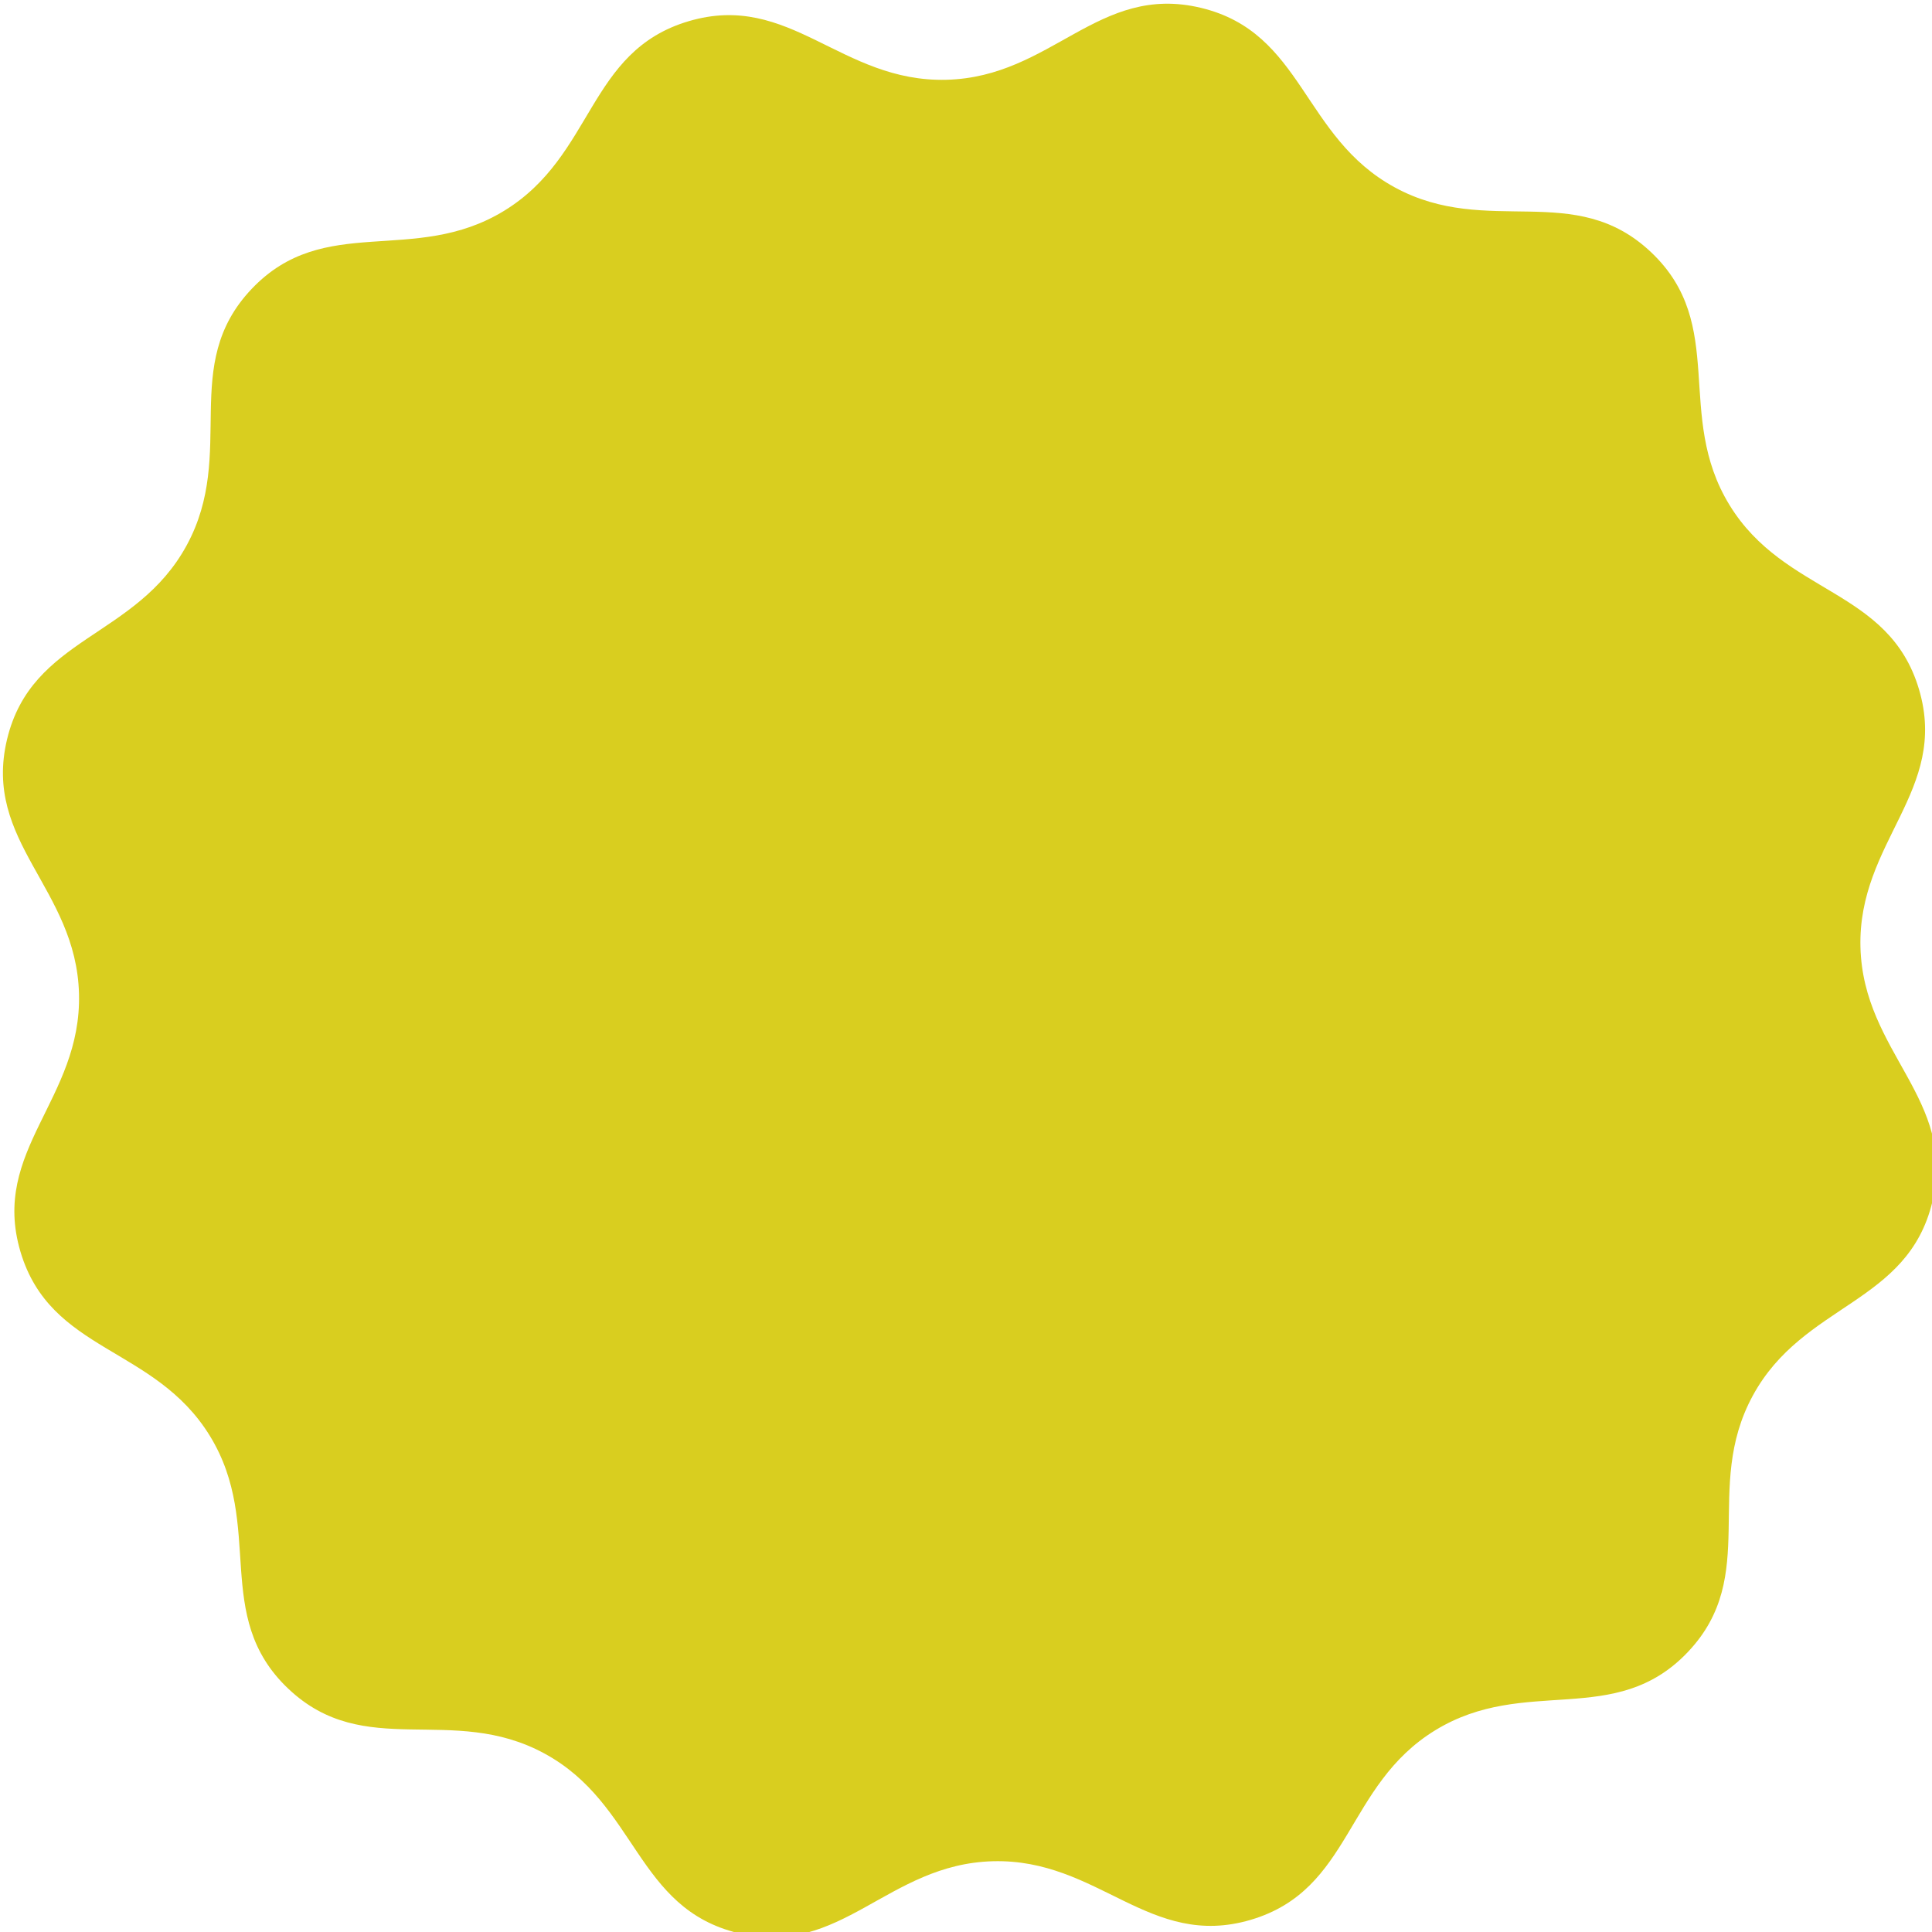 <?xml version="1.0" encoding="UTF-8" standalone="no"?>
<!-- Created with Inkscape (http://www.inkscape.org/) -->

<svg
   width="127.339mm"
   height="127.339mm"
   viewBox="0 0 127.339 127.339"
   version="1.1"
   id="svg460"
   inkscape:version="1.2.2 (732a01da63, 2022-12-09)"
   sodipodi:docname="dessin.svg"
   xmlns:inkscape="http://www.inkscape.org/namespaces/inkscape"
   xmlns:sodipodi="http://sodipodi.sourceforge.net/DTD/sodipodi-0.dtd"
   xmlns="http://www.w3.org/2000/svg"
   xmlns:svg="http://www.w3.org/2000/svg">
  <sodipodi:namedview
     id="namedview462"
     pagecolor="#ffffff"
     bordercolor="#d9ce1f"
     borderopacity="0.25"
     inkscape:showpageshadow="2"
     inkscape:pageopacity="0.0"
     inkscape:pagecheckerboard="0"
     inkscape:deskcolor="#d1d1d1"
     inkscape:document-units="mm"
     showgrid="false"
     inkscape:zoom="0.76078844"
     inkscape:cx="366.72482"
     inkscape:cy="113.04062"
     inkscape:window-width="1920"
     inkscape:window-height="1009"
     inkscape:window-x="3832"
     inkscape:window-y="166"
     inkscape:window-maximized="1"
     inkscape:current-layer="layer1" />
  <defs
     id="defs457" />
  <g
     inkscape:label="Calque 1"
     inkscape:groupmode="layer"
     id="layer1"
     transform="translate(-8.046,-7.35)">
    <path
       transform="matrix(-0.065,-0.527,-0.527,0.065,56.219,-357.813)"
       sodipodi:type="star"
       style="fill:#d9ce1f;fill-opacity:1;stroke:none"
       id="path969"
       sodipodi:sides="12"
       sodipodi:cx="-805.71429"
       sodipodi:cy="69.505043"
       sodipodi:r1="110.60132"
       sodipodi:r2="122.89036"
       sodipodi:arg1="0.95054684"
       sodipodi:arg2="1.2123462"
       inkscape:flatsided="false"
       inkscape:rounded="0.4"
       inkscape:randomized="0"
       d="m -741.429,159.505 c -10.683,7.631 -8.879,20.474 -21.173,25.08 -12.294,4.606 -19.372,-6.261 -32.44,-4.995 -13.068,1.267 -17.926,13.292 -30.876,11.133 -12.95,-2.158 -13.646,-15.109 -25.596,-20.545 -11.95,-5.437 -22.17,2.548 -32.306,-5.796 -10.136,-8.344 -4.264,-19.908 -11.894,-30.591 -7.631,-10.683 -20.474,-8.879 -25.08,-21.173 -4.606,-12.294 6.261,-19.372 4.995,-32.44 -1.267,-13.068 -13.292,-17.926 -11.133,-30.876 2.158,-12.95 15.109,-13.646 20.545,-25.596 5.437,-11.95 -2.548,-22.17 5.796,-32.306 8.344,-10.136 19.908,-4.264 30.591,-11.894 10.683,-7.631 8.879,-20.474 21.173,-25.08 12.294,-4.606 19.372,6.261 32.44,4.995 13.068,-1.267 17.926,-13.292 30.876,-11.133 12.95,2.158 13.646,15.109 25.596,20.545 11.95,5.437 22.17,-2.548 32.306,5.796 10.136,8.344 4.264,19.908 11.894,30.591 7.631,10.683 20.474,8.879 25.08,21.173 4.606,12.294 -6.261,19.372 -4.995,32.44 1.267,13.068 13.292,17.926 11.133,30.876 -2.158,12.95 -15.109,13.646 -20.545,25.596 -5.437,11.95 2.548,22.17 -5.796,32.306 -8.344,10.136 -19.908,4.264 -30.591,11.894 z"
       inkscape:transform-center-x="-2.759386"
       inkscape:transform-center-y="5.3492369"
       inkscape:tile-x0="-922.89259"
       inkscape:tile-y0="-53.381314" />
  </g>
</svg>
